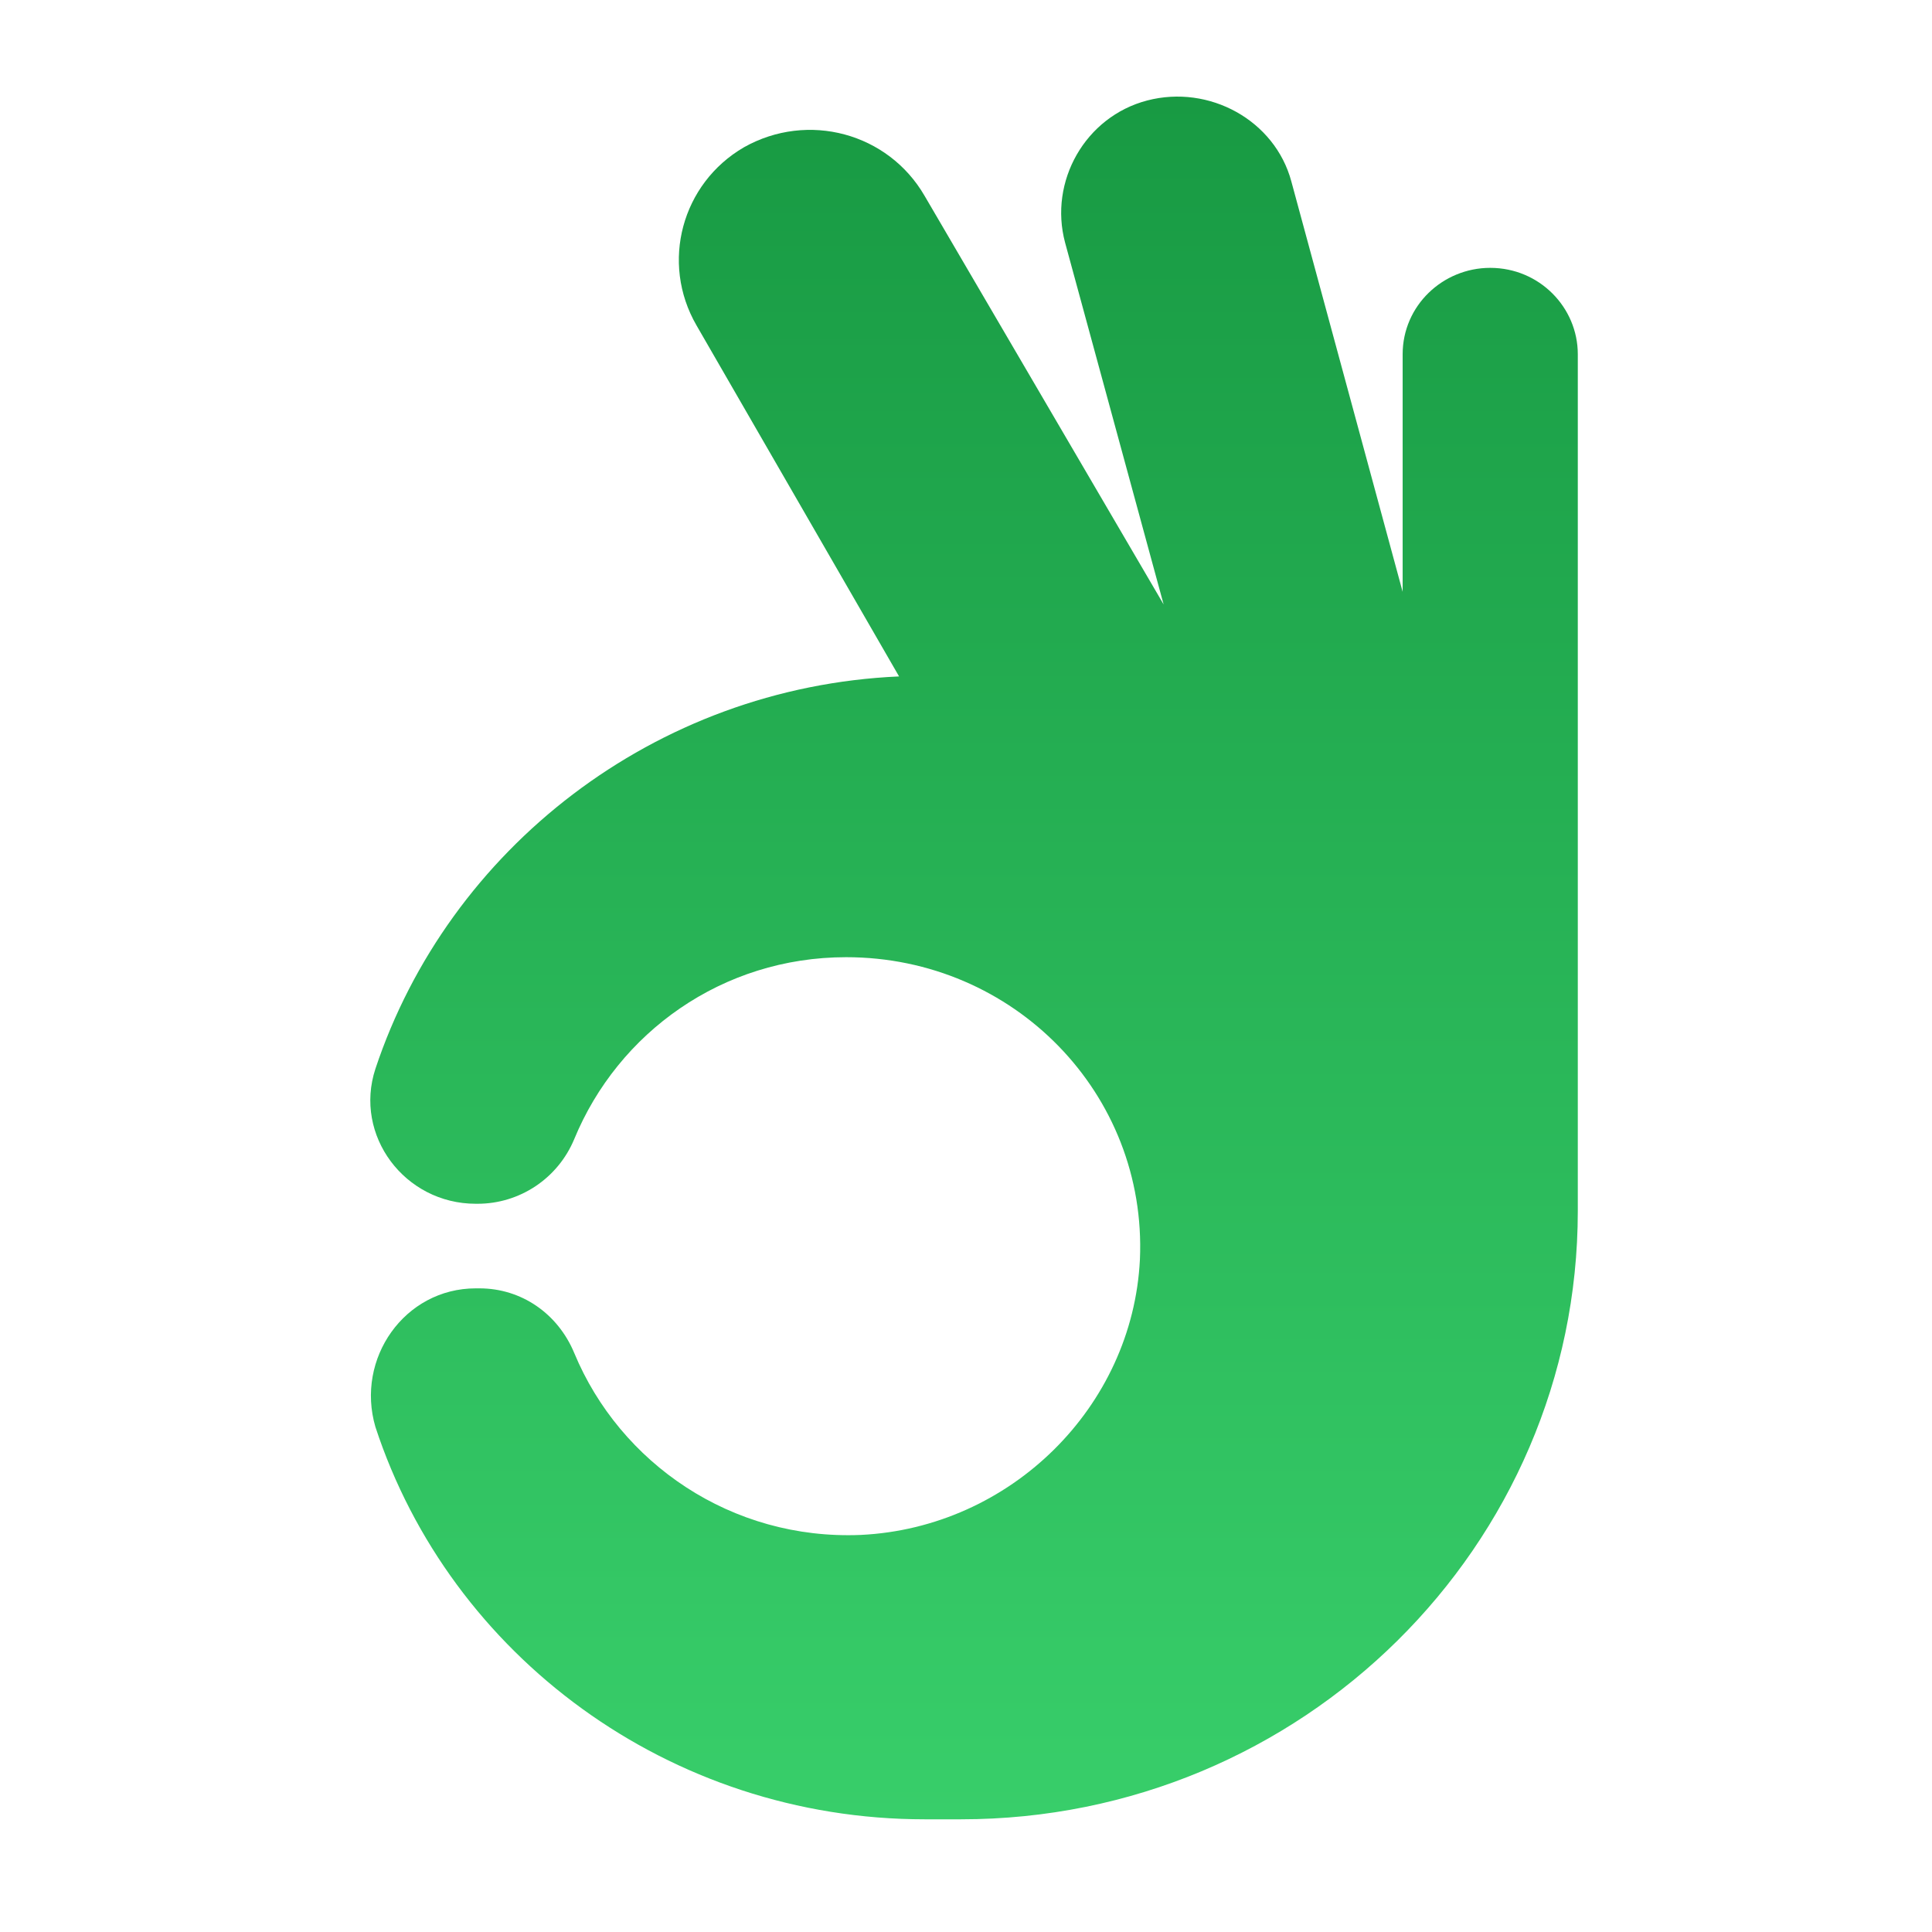 <svg width="120" height="120" viewBox="0 0 120 120" fill="none" xmlns="http://www.w3.org/2000/svg">
<path d="M29.551 80.022H29.778C32.384 80.022 34.651 81.587 35.671 84.046C38.504 90.866 45.417 95.673 53.463 95.337C62.756 94.89 70.348 87.4 70.802 78.233C71.255 67.949 62.982 59.453 52.556 59.453C44.85 59.453 38.391 64.148 35.671 70.743C34.651 73.203 32.271 74.768 29.664 74.768H29.551C25.131 74.768 21.958 70.52 23.318 66.384C27.851 52.745 40.657 42.684 55.843 42.014L43.264 20.215C40.997 16.302 42.357 11.383 46.21 9.147C50.176 6.912 55.163 8.253 57.429 12.166L72.275 37.542L66.155 15.072C65.135 11.271 67.402 7.247 71.255 6.241C75.108 5.235 79.188 7.471 80.208 11.271L87.121 36.759V22.003C87.121 18.985 89.614 16.637 92.56 16.637C95.62 16.637 98 19.097 98 22.003V74.88C98 74.992 98 75.103 98 75.215C98 96.008 80.888 113 59.696 113C58.903 113 58.222 113 57.429 113C41.564 113 27.965 102.827 23.318 88.63C22.072 84.382 25.131 80.022 29.551 80.022Z" fill="url(#paint0_linear_2171_13819)"/>
<defs>
<linearGradient id="paint0_linear_2171_13819" x1="60.255" y1="113" x2="60.255" y2="6" gradientUnits="userSpaceOnUse">
<stop stop-color="#38CE6A"/>
<stop offset="1" stop-color="#189A43"/>
</linearGradient>
</defs>
</svg>

